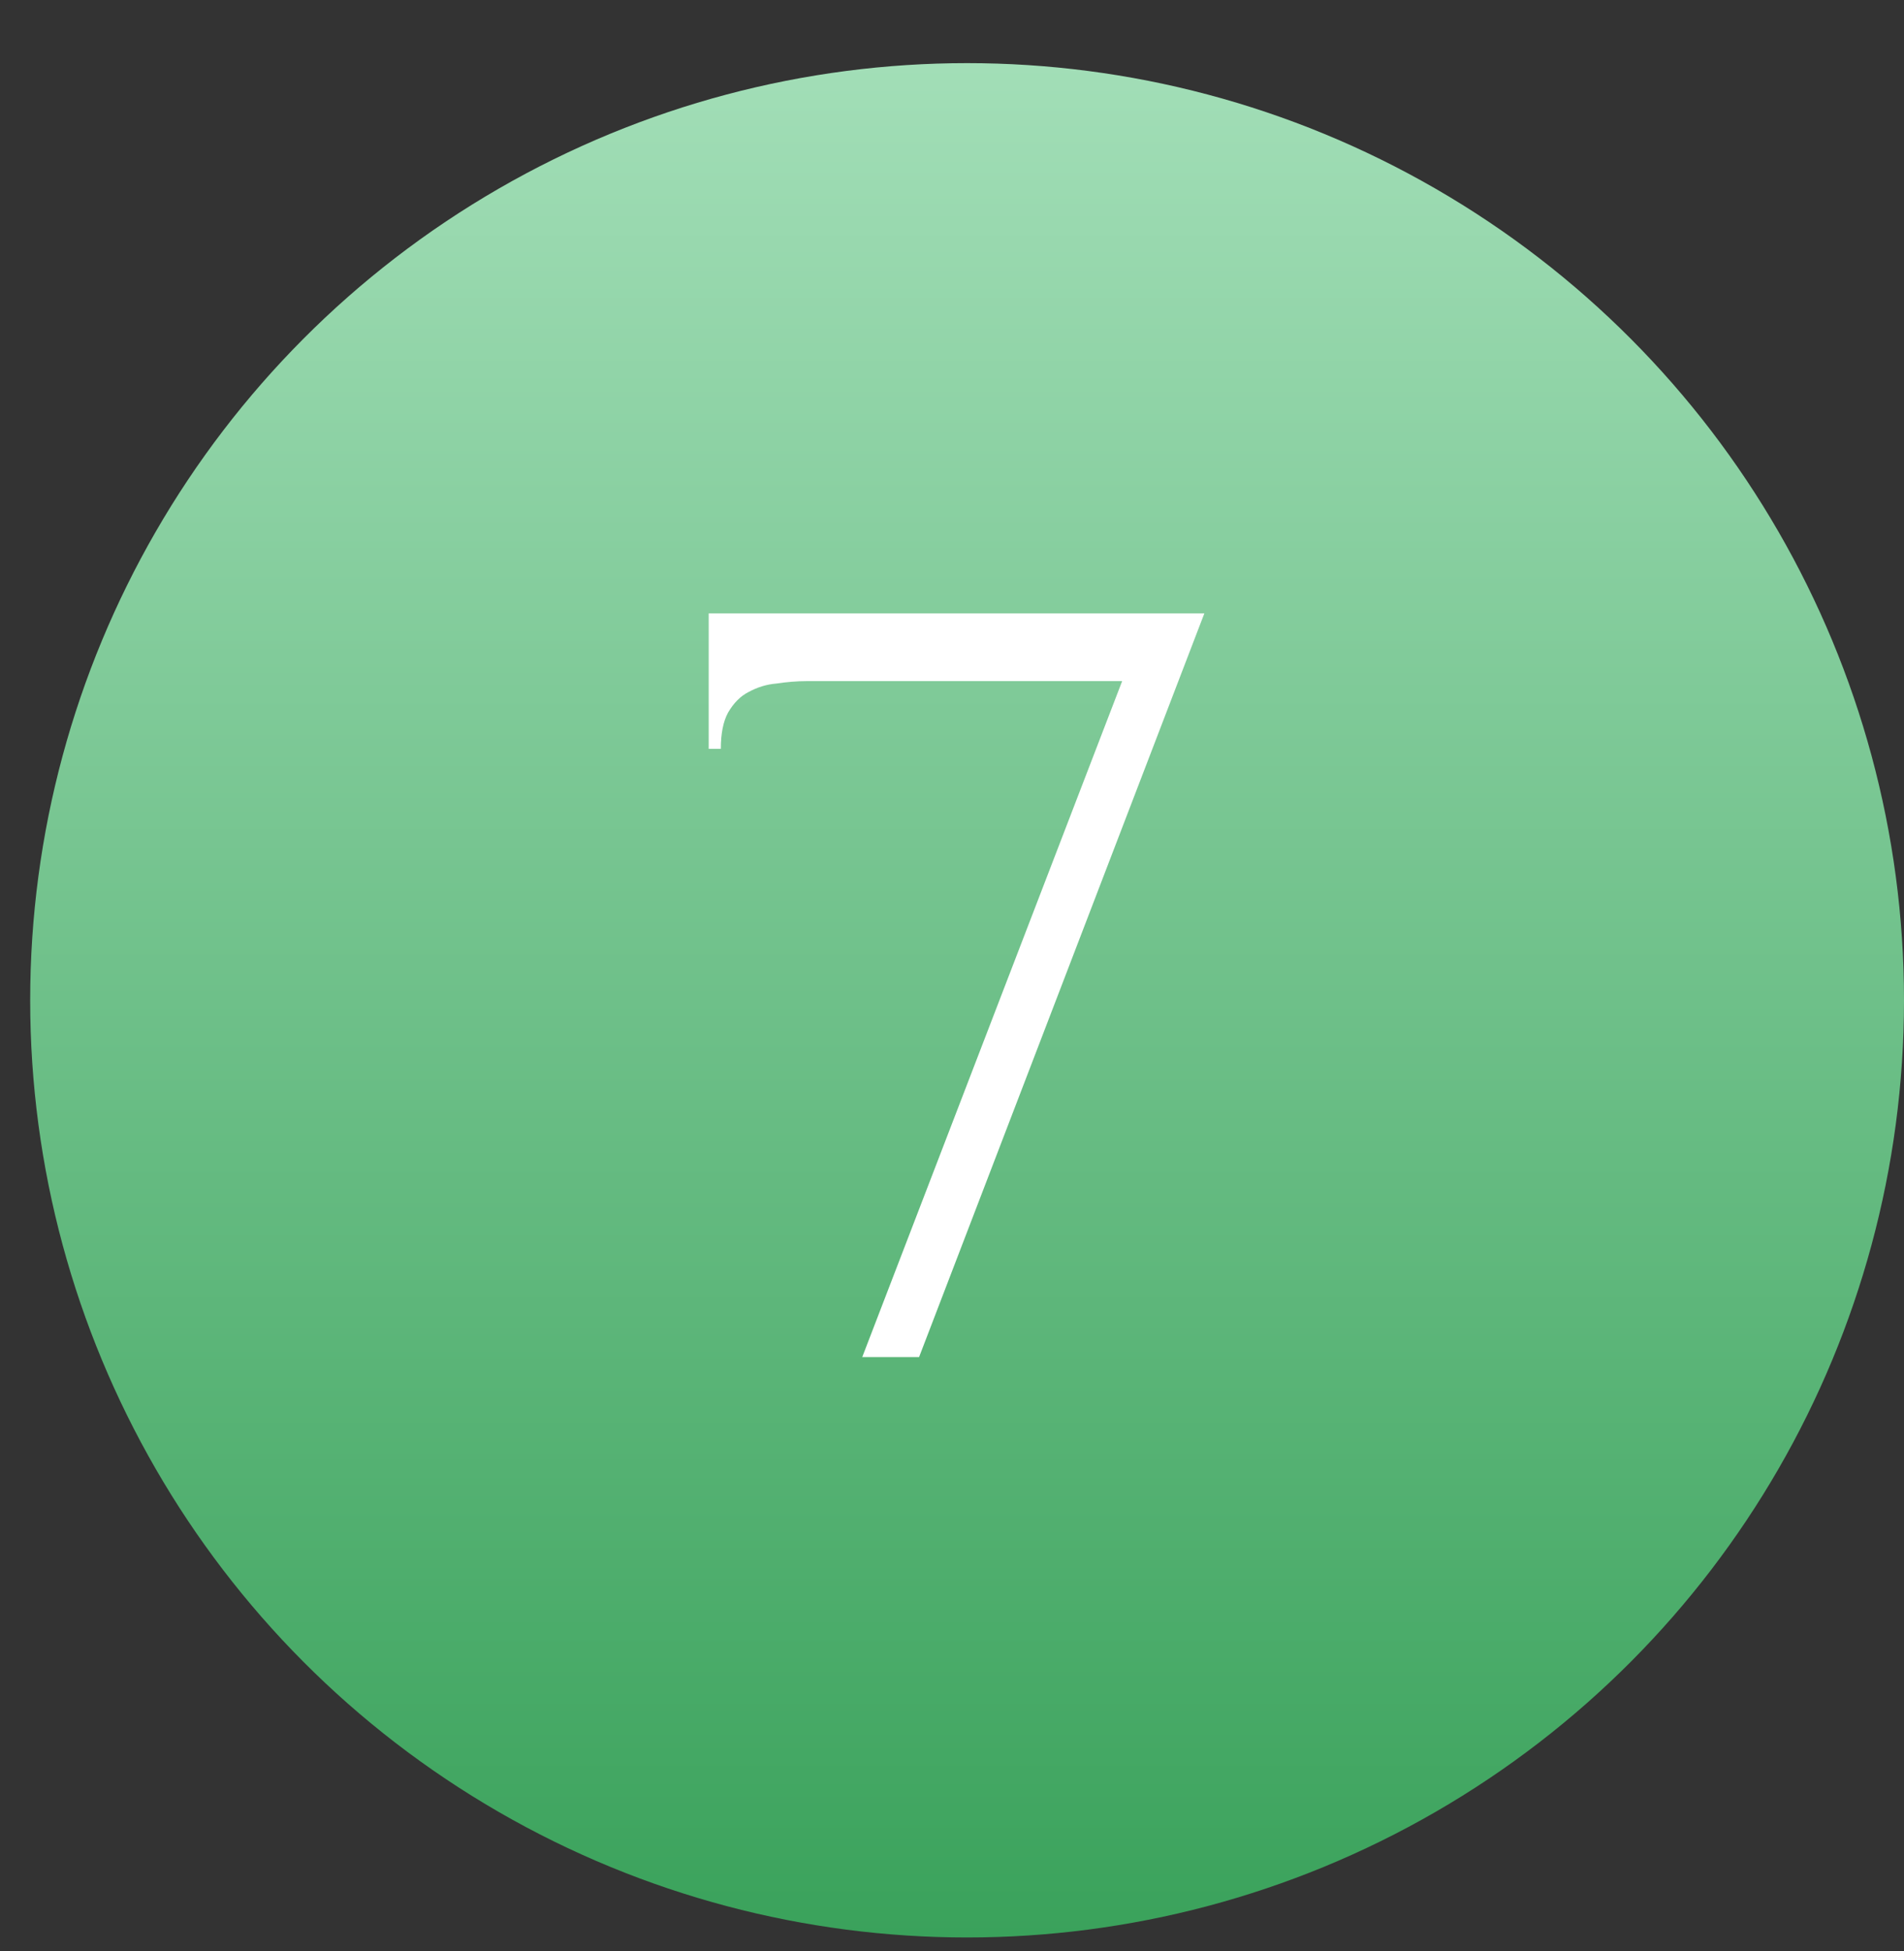 <?xml version="1.0" encoding="UTF-8"?> <svg xmlns="http://www.w3.org/2000/svg" width="41" height="42" viewBox="0 0 41 42" fill="none"><rect x="0" y="0" width="41" height="42" fill="#333333" stroke="none"/><circle cx="20.825" cy="21.534" r="20.175" fill="url(#paint0_linear_2604_7614)"></circle><path d="M19.791 29.215H18.567L24.164 14.663H17.37C17.162 14.663 16.945 14.681 16.719 14.715C16.511 14.732 16.311 14.793 16.12 14.897C15.947 14.984 15.799 15.132 15.678 15.34C15.574 15.531 15.522 15.791 15.522 16.121H15.261V13.205H25.934L19.791 29.215Z" fill="white"></path><defs><linearGradient id="paint0_linear_2604_7614" x1="20.825" y1="1.359" x2="20.825" y2="41.709" gradientUnits="userSpaceOnUse"><stop stop-color="#A2DEB7"></stop><stop offset="1" stop-color="#3AA25B"></stop></linearGradient></defs></svg> 
